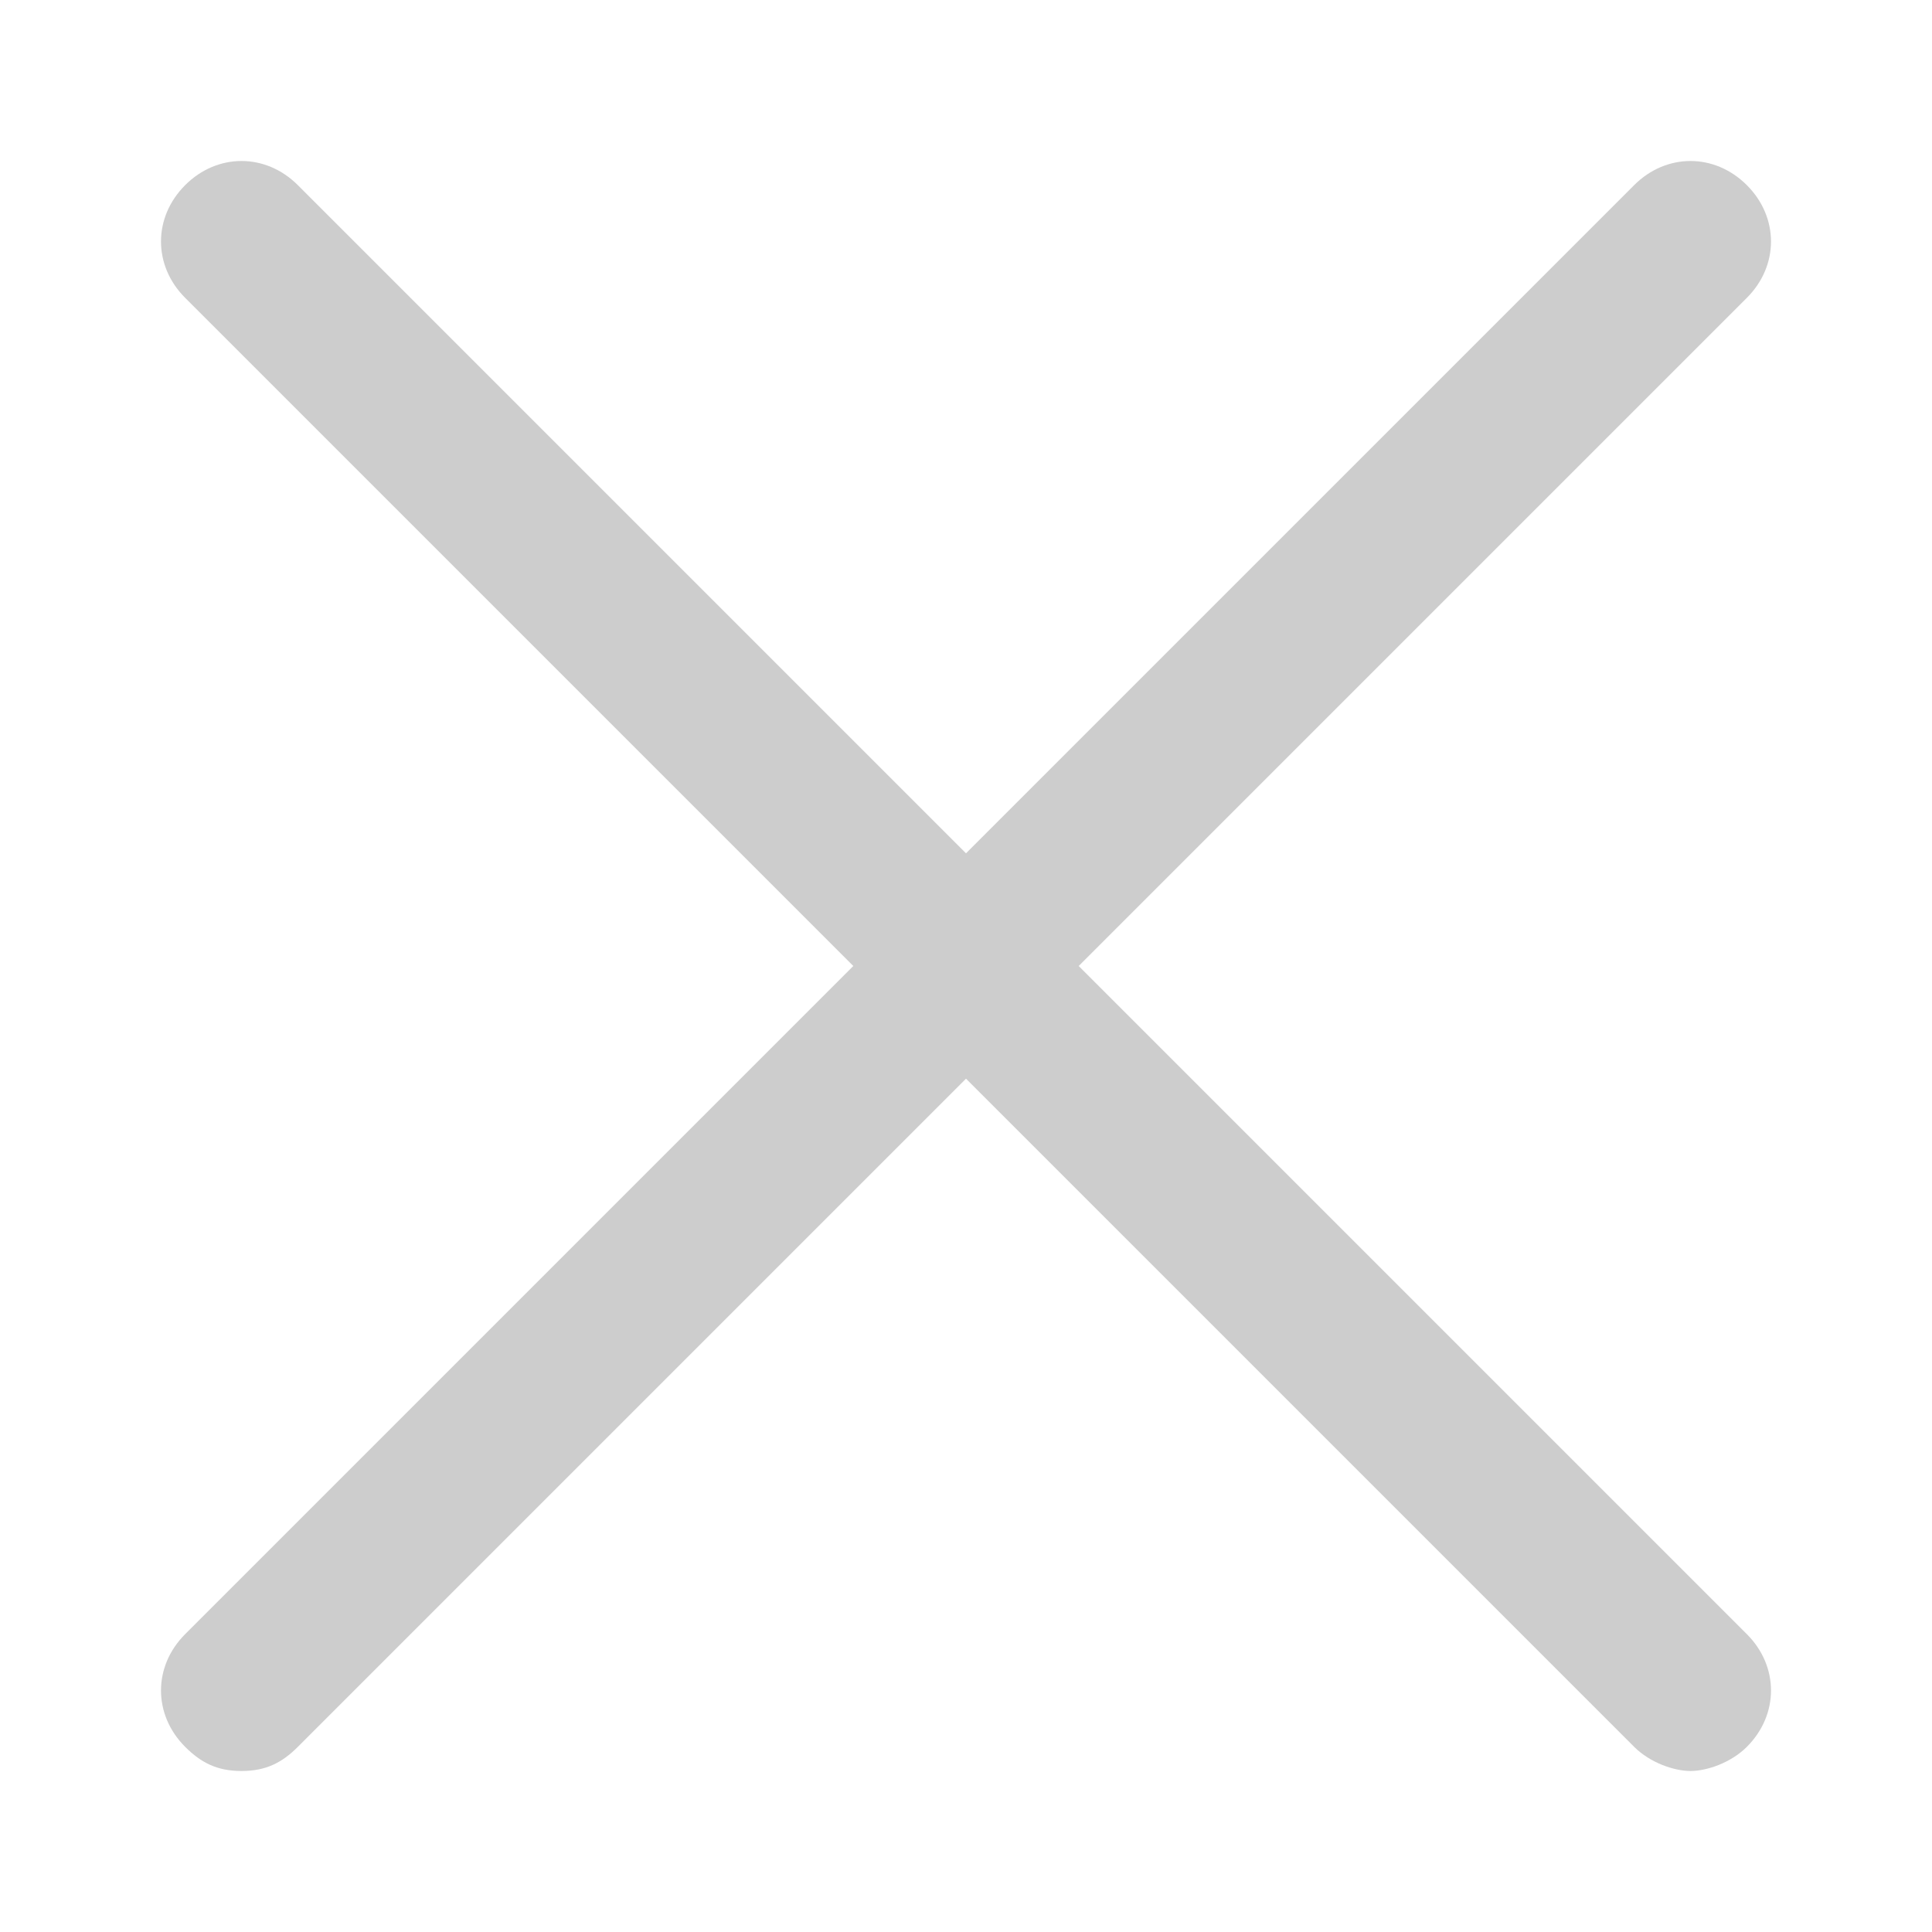 <?xml version="1.0" standalone="no"?><!DOCTYPE svg PUBLIC "-//W3C//DTD SVG 1.1//EN" "http://www.w3.org/Graphics/SVG/1.1/DTD/svg11.dtd"><svg t="1717312411158" class="icon" viewBox="0 0 1024 1024" version="1.1" xmlns="http://www.w3.org/2000/svg" p-id="7249" data-spm-anchor-id="a313x.search_index.0.i16.498d3a81bYvtxh" xmlns:xlink="http://www.w3.org/1999/xlink" width="200" height="200"><path d="M571.733 512l354.133-354.133c17.067-17.067 17.067-42.667 0-59.733s-42.667-17.067-59.733 0L512 452.267 157.867 98.133c-17.067-17.067-42.667-17.067-59.733 0s-17.067 42.667 0 59.733l354.133 354.133-354.133 354.133c-17.067 17.067-17.067 42.667 0 59.733 8.533 8.533 17.067 12.8 29.867 12.8s21.333-4.267 29.867-12.8l354.133-354.133 354.133 354.133c8.533 8.533 21.333 12.8 29.867 12.8s21.333-4.267 29.867-12.8c17.067-17.067 17.067-42.667 0-59.733L571.733 512z" fill="#cdcdcd" p-id="7250" data-spm-anchor-id="a313x.search_index.0.i11.498d3a81bYvtxh" class=""></path></svg>